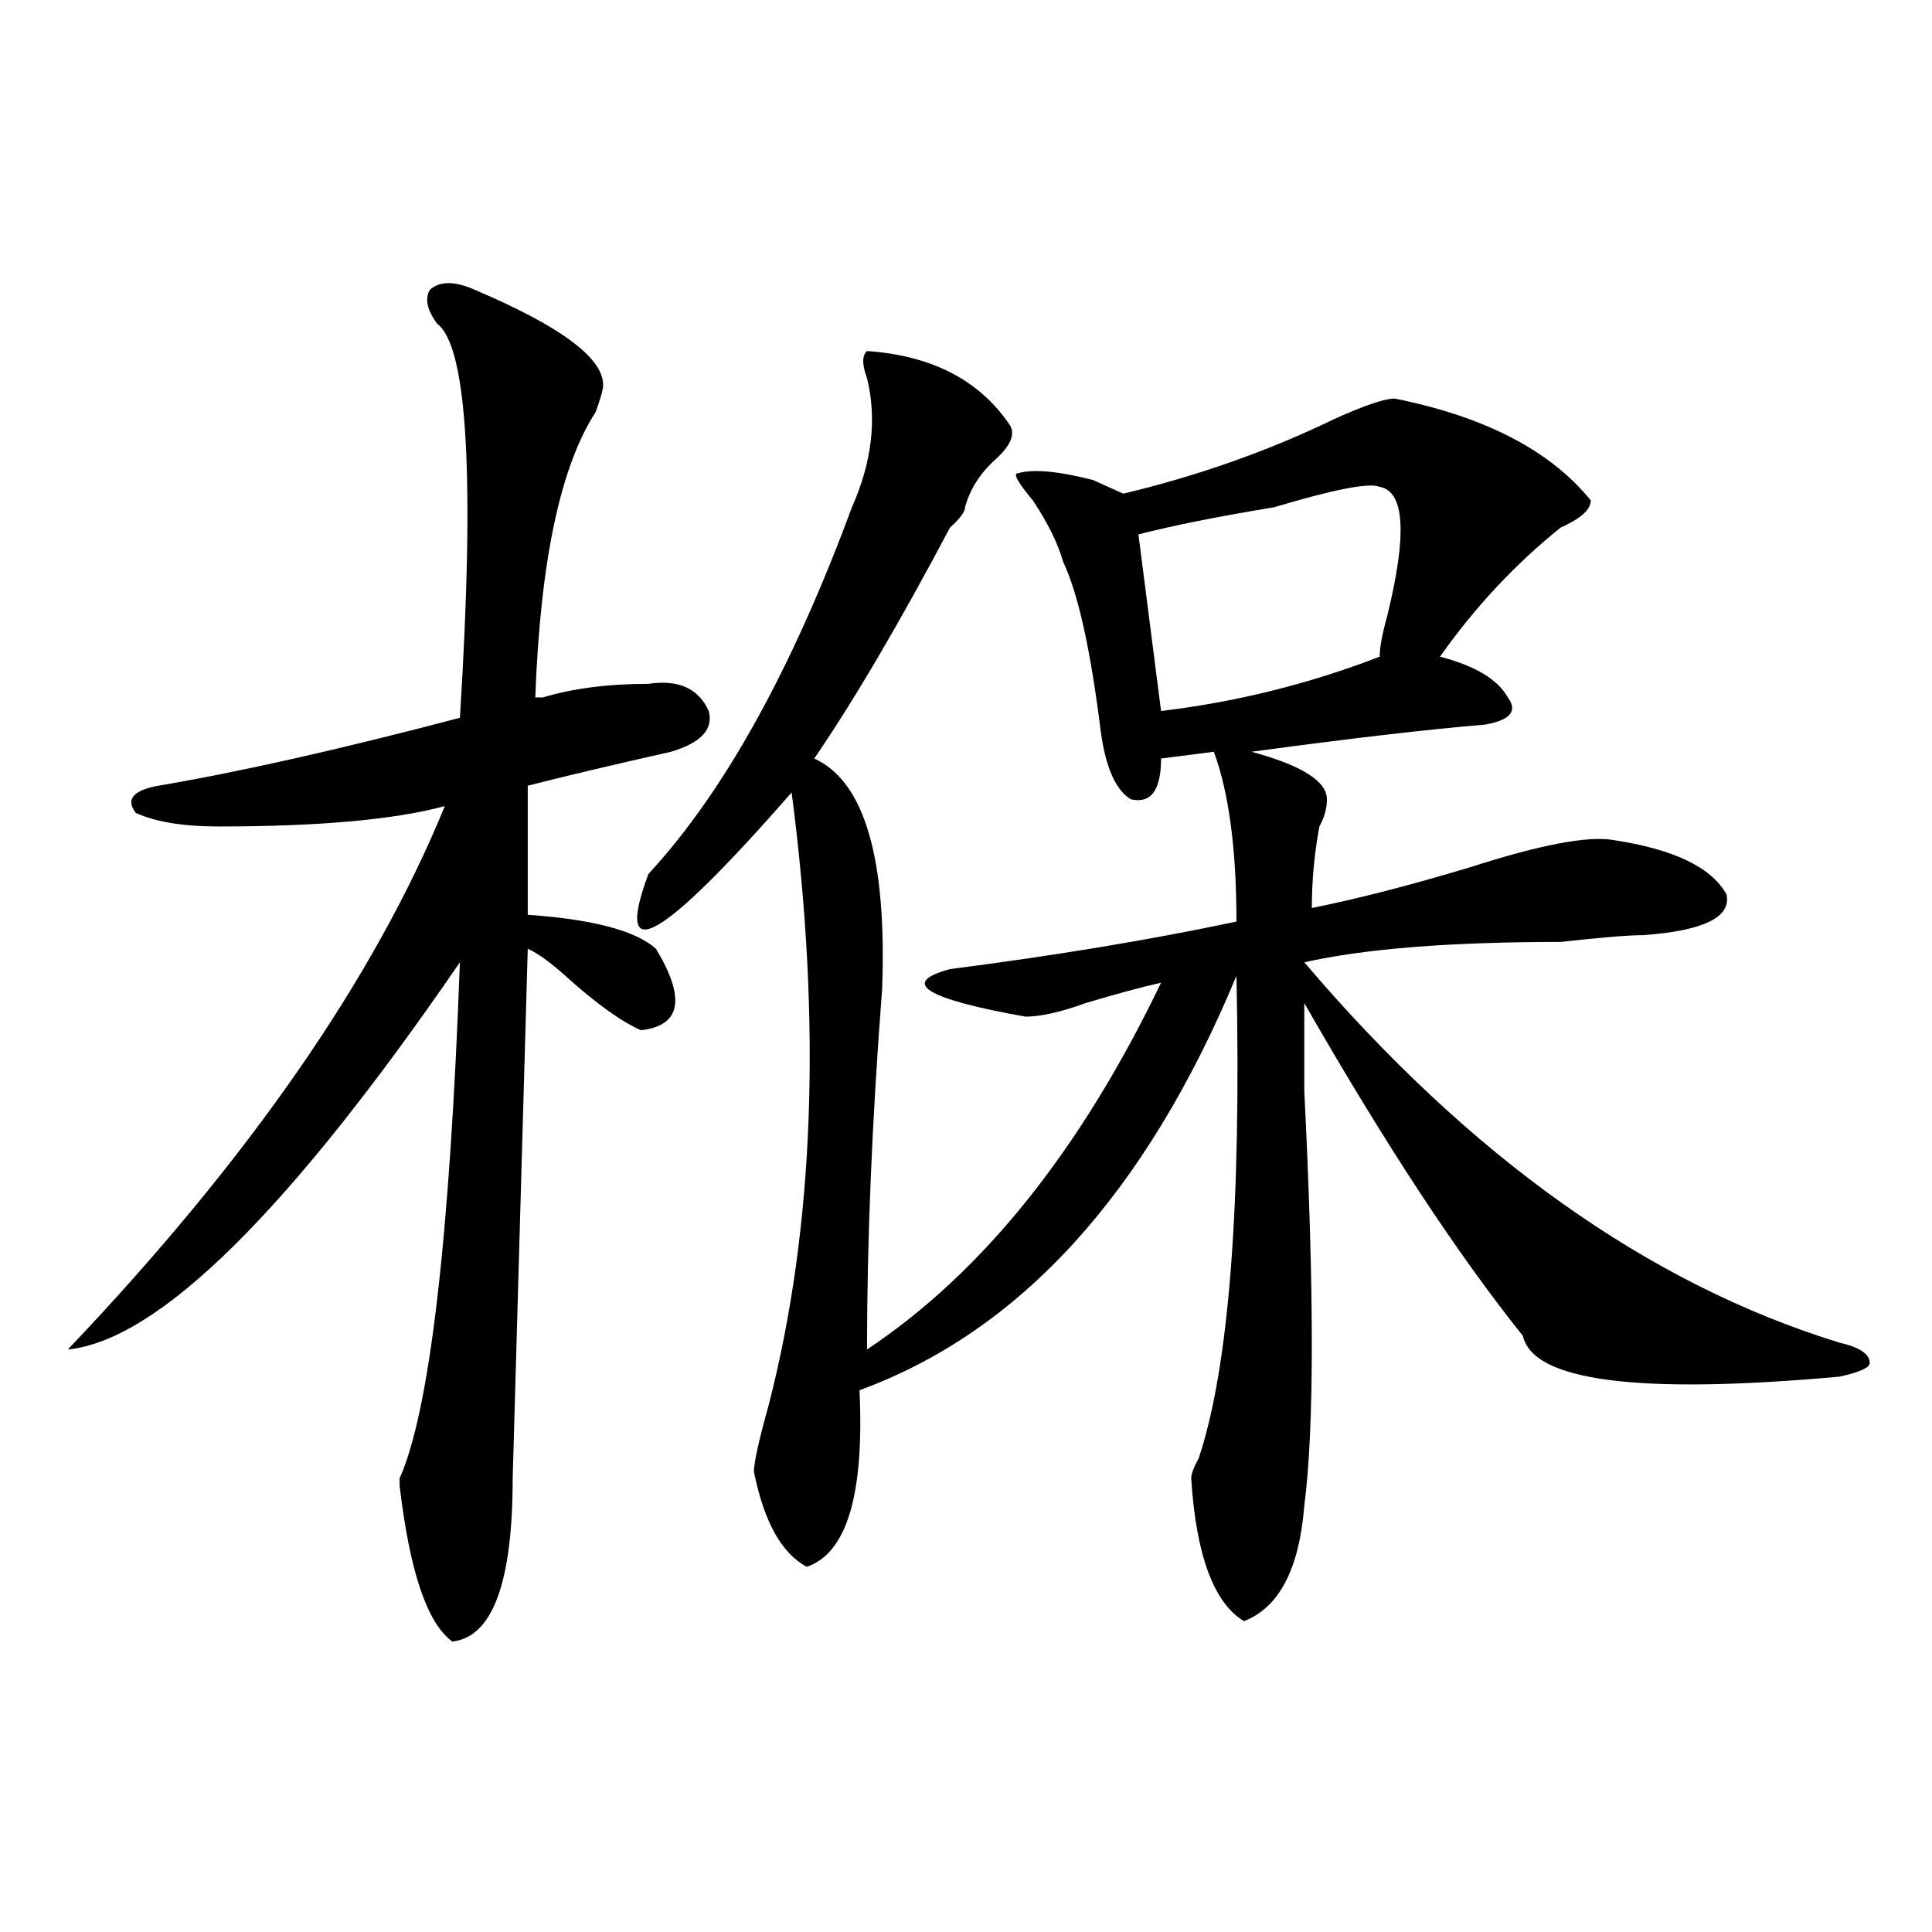 <?xml version="1.0" encoding="utf-8"?>
<!-- Generator: Adobe Illustrator 16.0.0, SVG Export Plug-In . SVG Version: 6.00 Build 0)  -->
<!DOCTYPE svg PUBLIC "-//W3C//DTD SVG 1.1//EN" "http://www.w3.org/Graphics/SVG/1.1/DTD/svg11.dtd">
<svg version="1.1" id="图层_1" xmlns="http://www.w3.org/2000/svg" xmlns:xlink="http://www.w3.org/1999/xlink" x="0px" y="0px"
	 width="1000px" height="1000px" viewBox="0 0 1000 1000" enable-background="new 0 0 1000 1000" xml:space="preserve">
<path d="M245.848,150.047c44.206,18.787,66.34,35.156,66.34,49.219c0,2.362-1.342,7.031-3.902,14.063
	c-18.231,28.125-28.658,77.344-31.219,147.656h3.902c15.609-4.669,33.78-7.031,54.633-7.031
	c15.609-2.307,25.975,2.362,31.219,14.063c2.561,9.394-3.902,16.425-19.512,21.094c-31.219,7.031-55.974,12.909-74.145,17.578
	v66.797c33.78,2.362,55.913,8.24,66.34,17.578c15.609,25.818,12.988,39.881-7.805,42.188c-10.427-4.669-23.414-14.063-39.023-28.125
	c-7.805-7.031-14.329-11.7-19.512-14.063l-7.805,274.219c0,53.888-10.427,82.013-31.219,84.375
	c-13.049-9.394-22.134-36.365-27.316-80.859v-3.516c15.609-35.156,25.975-124.2,31.219-267.188
	C149.57,627.019,81.95,693.815,35.122,698.484c93.656-98.438,158.655-192.15,195.117-281.25
	c-26.036,7.031-65.059,10.547-117.07,10.547c-18.231,0-32.56-2.307-42.926-7.031c-5.244-7.031-1.342-11.7,11.707-14.063
	c41.584-7.031,93.656-18.731,156.094-35.156c7.805-124.2,3.902-192.15-11.707-203.906c-5.244-7.031-6.524-12.854-3.902-17.578
	C227.617,145.378,235.422,145.378,245.848,150.047z M448.77,181.688c33.78,2.362,58.535,15.271,74.145,38.672
	c2.561,4.725,0,10.547-7.805,17.578s-13.049,15.271-15.609,24.609c0,2.362-2.622,5.878-7.805,10.547
	c-26.036,49.219-49.45,89.1-70.242,119.531c25.975,11.756,37.682,51.581,35.121,119.531c-5.244,68.006-7.805,130.078-7.805,186.328
	c59.816-39.825,110.546-103.106,152.191-189.844c-10.427,2.362-23.414,5.878-39.023,10.547c-13.049,4.725-23.414,7.031-31.219,7.031
	c-52.072-9.338-65.059-17.578-39.023-24.609c54.633-7.031,104.022-15.216,148.289-24.609c0-37.463-3.902-66.797-11.707-87.891
	l-27.316,3.516c0,16.425-5.244,23.456-15.609,21.094c-7.805-4.669-13.049-16.369-15.609-35.156
	c-5.244-42.188-11.707-71.466-19.512-87.891c-2.622-9.338-7.805-19.885-15.609-31.641c-7.805-9.338-10.427-14.063-7.805-14.063
	c7.805-2.307,20.792-1.153,39.023,3.516c5.183,2.362,10.365,4.725,15.609,7.031c39.023-9.338,75.425-22.247,109.266-38.672
	c15.609-7.031,25.975-10.547,31.219-10.547c46.828,9.394,80.608,26.972,101.461,52.734c0,4.725-5.244,9.394-15.609,14.063
	c-23.414,18.787-44.267,41.034-62.438,66.797c18.17,4.725,29.877,11.756,35.121,21.094c5.183,7.031,1.281,11.756-11.707,14.063
	c-28.658,2.362-68.962,7.031-120.973,14.063c25.975,7.031,39.023,15.271,39.023,24.609c0,4.725-1.342,9.394-3.902,14.063
	c-2.622,14.063-3.902,28.125-3.902,42.188c23.414-4.669,50.73-11.7,81.949-21.094c36.402-11.7,61.096-16.369,74.145-14.063
	c31.219,4.725,50.73,14.063,58.535,28.125c2.561,11.756-11.707,18.787-42.926,21.094c-7.805,0-22.134,1.209-42.926,3.516
	c-57.255,0-101.461,3.516-132.68,10.547c85.852,100.8,178.166,166.443,277.066,196.875c10.366,2.362,15.609,5.878,15.609,10.547
	c0,2.362-5.244,4.725-15.609,7.031c-104.083,9.394-158.716,2.362-163.898-21.094c-33.841-42.188-71.584-99.591-113.168-172.266
	c0,7.031,0,22.303,0,45.703c5.183,103.162,5.183,174.628,0,214.453c-2.622,32.794-13.049,52.734-31.219,59.766
	c-15.609-9.394-24.756-34.003-27.316-73.828c0-2.307,1.281-5.822,3.902-10.547c15.609-46.856,22.073-130.078,19.512-249.609
	c-46.828,112.5-111.887,184.021-195.117,214.453c2.561,53.943-6.524,84.375-27.316,91.406c-13.049-7.031-22.134-23.4-27.316-49.219
	c0-4.669,2.561-16.369,7.805-35.156c23.414-91.406,27.316-196.875,11.707-316.406c-67.681,77.344-92.376,91.406-74.145,42.188
	c39.023-42.188,74.145-105.469,105.363-189.844c10.365-23.4,12.988-45.703,7.805-66.797
	C446.148,188.719,446.148,184.05,448.77,181.688z M714.129,252c-5.244-2.307-23.414,1.209-54.633,10.547
	c-28.658,4.725-52.072,9.394-70.242,14.063l11.707,91.406c39.023-4.669,76.705-14.063,113.168-28.125
	c0-4.669,1.281-11.7,3.902-21.094C728.397,276.609,727.117,254.362,714.129,252z"/>
</svg>
